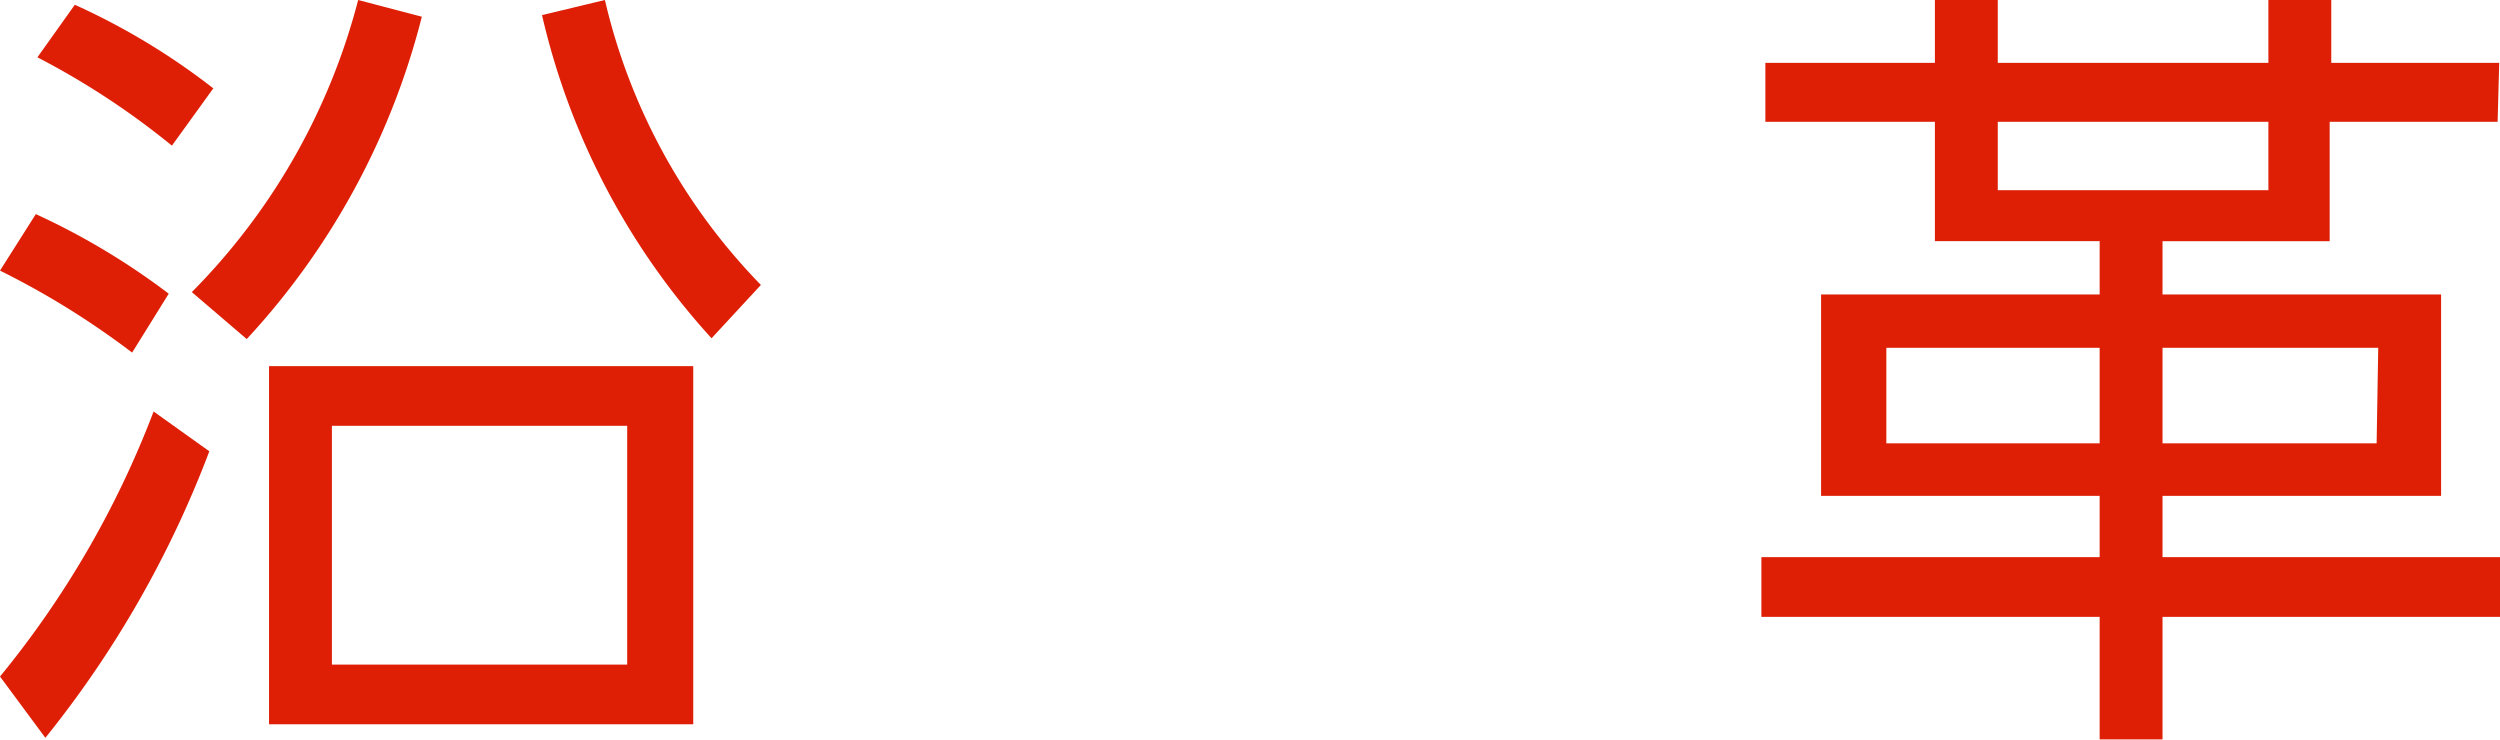 <svg xmlns="http://www.w3.org/2000/svg" viewBox="0 0 62.82 18.6"><defs><style>.cls-1{fill:#de1f06;}</style></defs><title>アセット 2</title><g id="レイヤー_2" data-name="レイヤー 2"><g id="レイヤー_1-2" data-name="レイヤー 1"><path class="cls-1" d="M0,17a23.89,23.89,0,0,0,3.86-6.66l1.4,1a26.31,26.31,0,0,1-4.12,7.2ZM3.32,8.86A20.52,20.52,0,0,0,0,6.8L.9,5.38a17.83,17.83,0,0,1,3.34,2Zm1-5.2A19.61,19.61,0,0,0,.94,1.44L1.88.12a17.13,17.13,0,0,1,3.48,2.1Zm.5,3.68A16.18,16.18,0,0,0,9,0l1.6.42A18.65,18.65,0,0,1,6.2,8.52ZM6.76,9.2H17.42v9H6.76Zm9,7.5v-6H8.34v6ZM15.2,0a15.18,15.18,0,0,0,3.92,7.16L17.88,8.5A18.06,18.06,0,0,1,13.62.38Z"/><path class="cls-1" d="M62.76,3.06H58.54v3h-4.2V7.4h7v5.06h-7V14h8.48V15.5H54.34v3.08H52.76V15.5h-8.5V14h8.5V12.46h-7V7.4h7V6.06H48.62v-3H44.36V1.58h4.26V0H50.2V1.58H57V0h1.58V1.58h4.22Zm-10,5.68H47.4v2.4h5.36ZM57,3.06H50.2V4.78H57Zm2.76,5.68H54.34v2.4h5.38Z"/></g></g></svg>